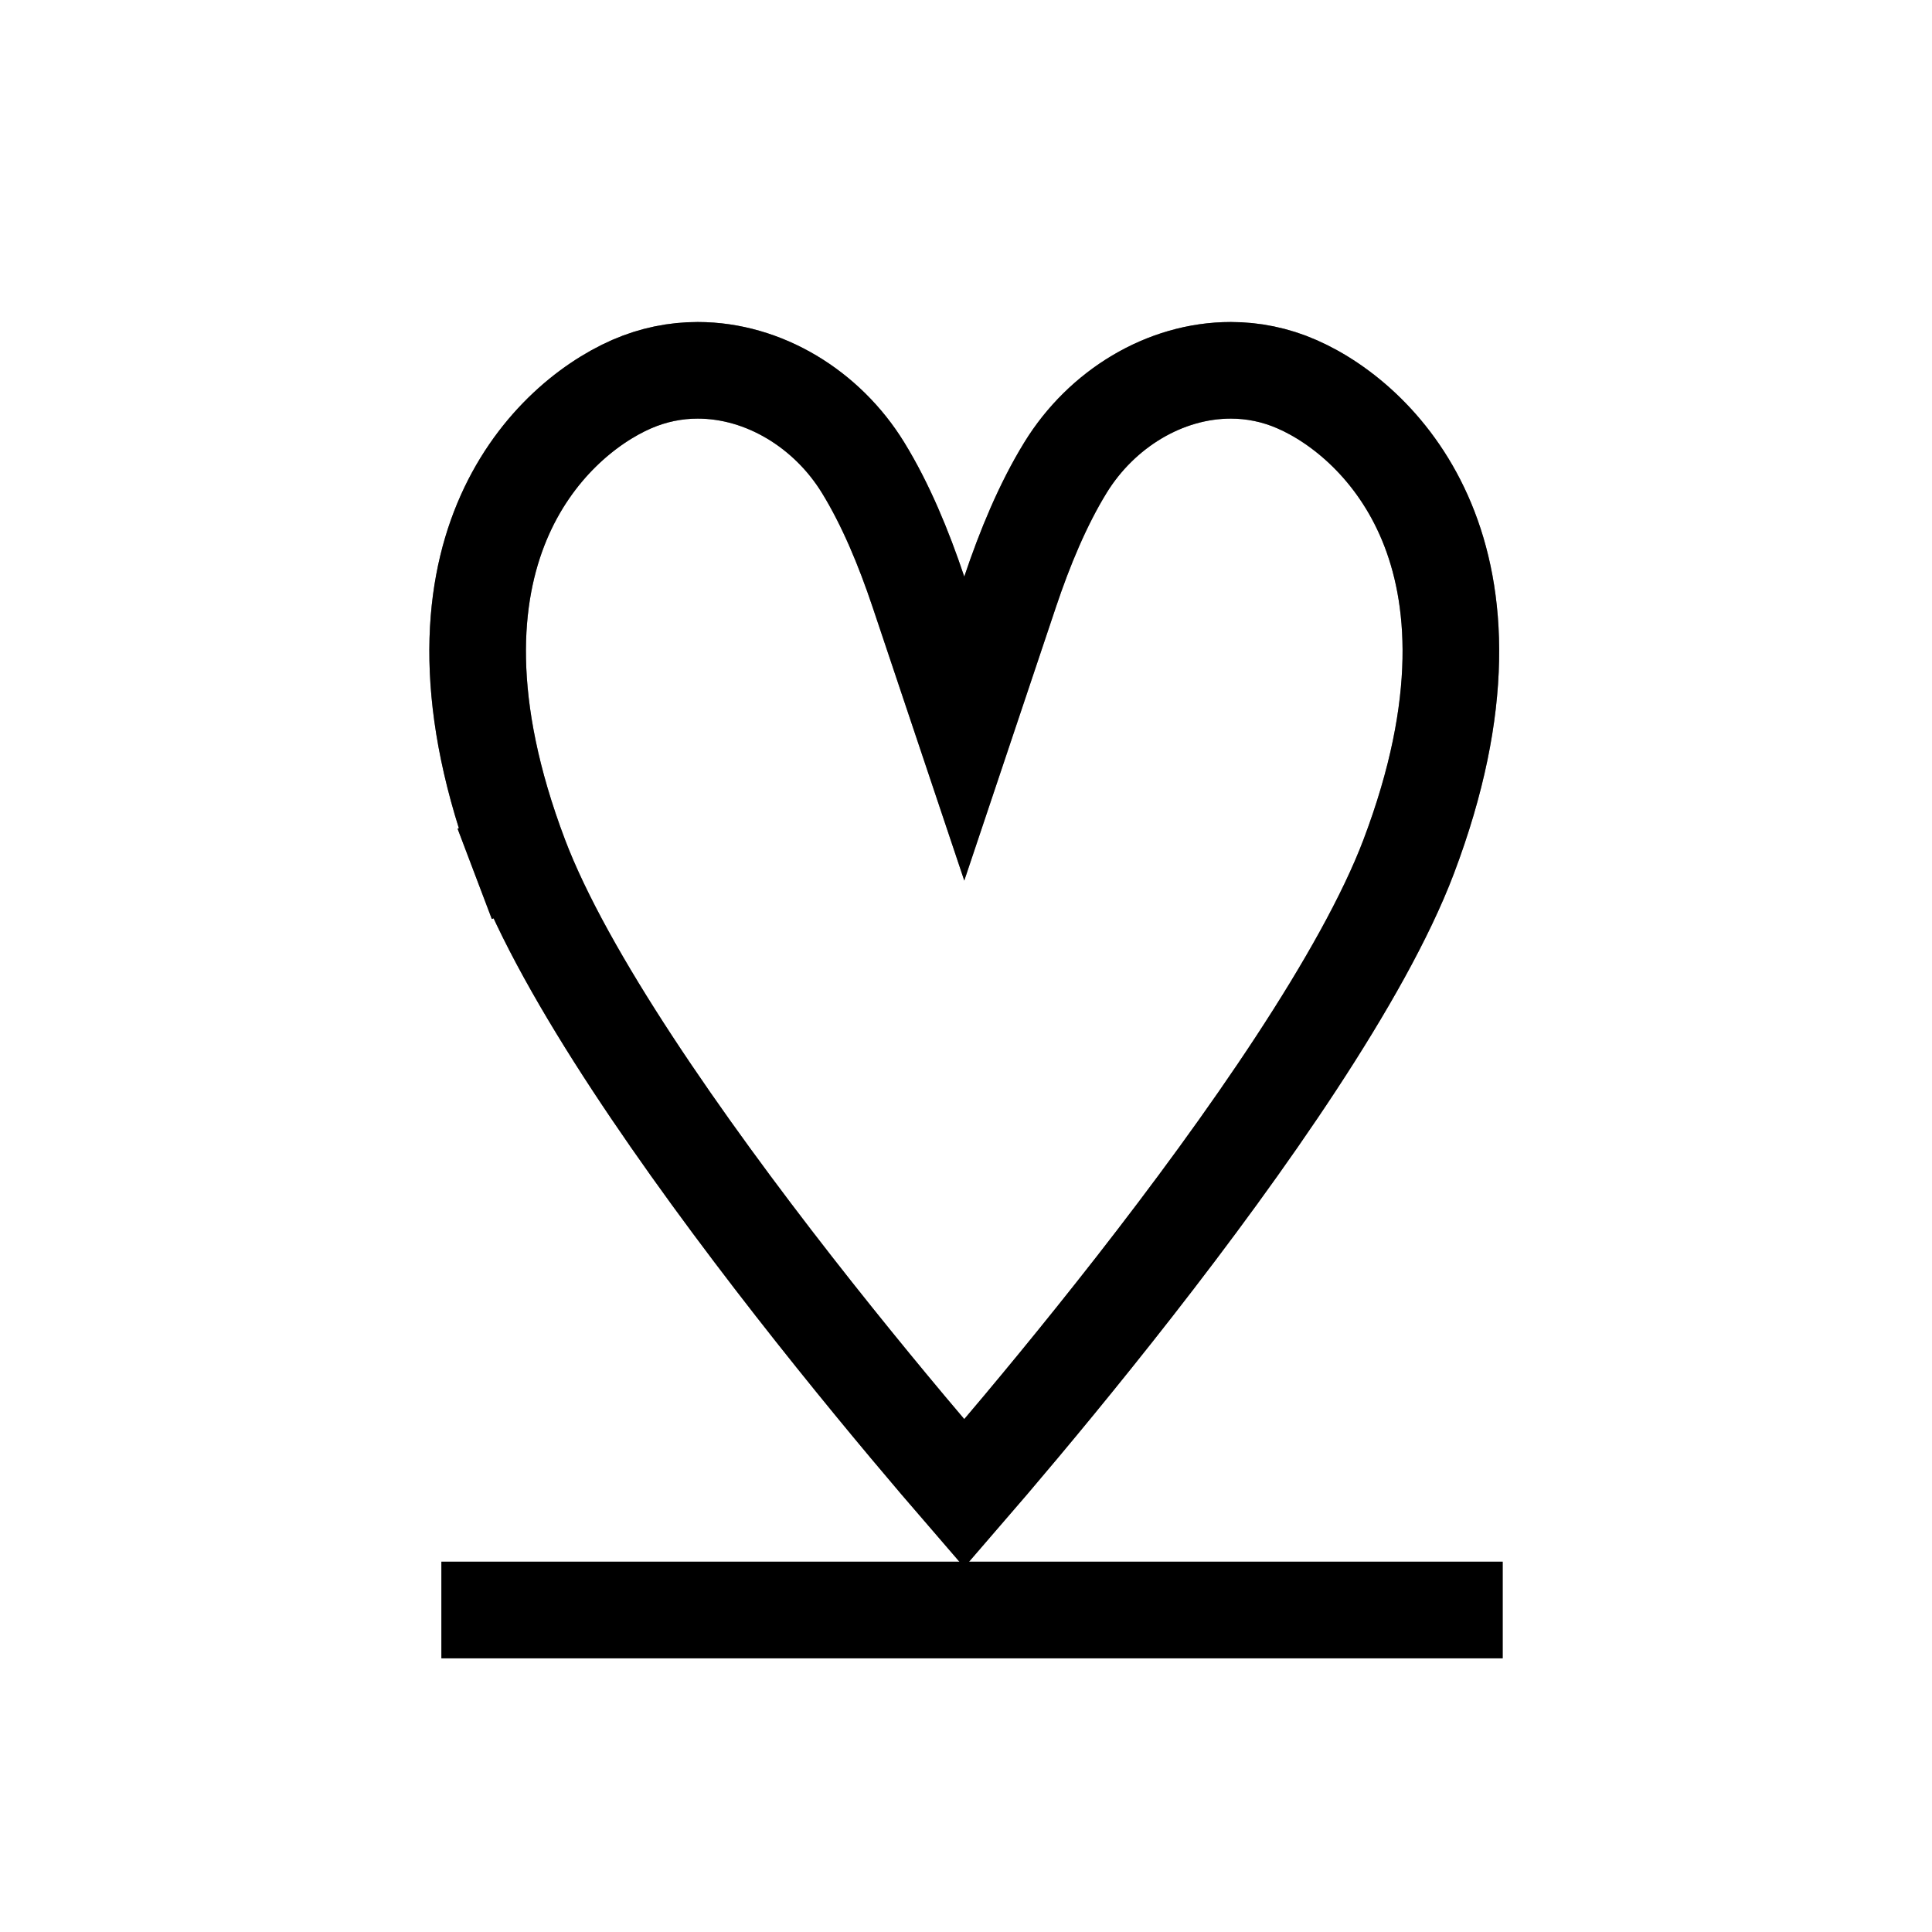 <?xml version="1.0" encoding="UTF-8"?>
<svg xmlns="http://www.w3.org/2000/svg" width="200" height="200" viewBox="0 0 200 200" fill="none">
  <g id=" Coeur-noir">
    <g id="Group 33">
      <g id="Group 27">
        <g id="Groupe 7991">
          <g id="Groupe 7990">
            <g id="TracÃ© 20573">
              <path d="M53.816 88.689C47.838 72.907 48.782 61.651 51.95 54.028C55.157 46.308 60.875 41.741 65.384 39.769L65.384 39.769C67.619 38.792 69.94 38.334 72.225 38.334C79.074 38.334 85.617 42.347 89.341 48.402L89.341 48.402C91.688 52.219 93.553 56.728 95.08 61.282L99.821 75.425L104.561 61.282C106.088 56.728 107.953 52.219 110.301 48.402L110.301 48.402C114.025 42.346 120.565 38.334 127.414 38.334C129.702 38.334 132.022 38.792 134.253 39.769L134.255 39.77C138.765 41.741 144.483 46.308 147.69 54.028C150.857 61.651 151.801 72.907 145.822 88.689C141.122 101.096 128.918 118.478 117.465 133.153C111.811 140.397 106.461 146.83 102.525 151.452C101.526 152.626 100.618 153.682 99.82 154.604C99.023 153.682 98.115 152.626 97.116 151.452C93.179 146.83 87.83 140.397 82.175 133.153C70.721 118.478 58.517 101.096 53.816 88.689ZM53.816 88.689L49.141 90.461L53.816 88.689Z" stroke="black" stroke-width="10"></path>
              <path d="M53.816 88.689C47.838 72.907 48.782 61.651 51.95 54.028C55.157 46.308 60.875 41.741 65.384 39.769L65.384 39.769C67.619 38.792 69.94 38.334 72.225 38.334C79.074 38.334 85.617 42.347 89.341 48.402L89.341 48.402C91.688 52.219 93.553 56.728 95.08 61.282L99.821 75.425L104.561 61.282C106.088 56.728 107.953 52.219 110.301 48.402L110.301 48.402C114.025 42.346 120.565 38.334 127.414 38.334C129.702 38.334 132.022 38.792 134.253 39.769L134.255 39.77C138.765 41.741 144.483 46.308 147.69 54.028C150.857 61.651 151.801 72.907 145.822 88.689C141.122 101.096 128.918 118.478 117.465 133.153C111.811 140.397 106.461 146.83 102.525 151.452C101.526 152.626 100.618 153.682 99.82 154.604C99.023 153.682 98.115 152.626 97.116 151.452C93.179 146.83 87.83 140.397 82.175 133.153C70.721 118.478 58.517 101.096 53.816 88.689ZM53.816 88.689L49.141 90.461L53.816 88.689Z" stroke="black" stroke-opacity="0.2" stroke-width="10"></path>
              <path d="M53.816 88.689C47.838 72.907 48.782 61.651 51.95 54.028C55.157 46.308 60.875 41.741 65.384 39.769L65.384 39.769C67.619 38.792 69.94 38.334 72.225 38.334C79.074 38.334 85.617 42.347 89.341 48.402L89.341 48.402C91.688 52.219 93.553 56.728 95.08 61.282L99.821 75.425L104.561 61.282C106.088 56.728 107.953 52.219 110.301 48.402L110.301 48.402C114.025 42.346 120.565 38.334 127.414 38.334C129.702 38.334 132.022 38.792 134.253 39.769L134.255 39.77C138.765 41.741 144.483 46.308 147.69 54.028C150.857 61.651 151.801 72.907 145.822 88.689C141.122 101.096 128.918 118.478 117.465 133.153C111.811 140.397 106.461 146.83 102.525 151.452C101.526 152.626 100.618 153.682 99.82 154.604C99.023 153.682 98.115 152.626 97.116 151.452C93.179 146.83 87.83 140.397 82.175 133.153C70.721 118.478 58.517 101.096 53.816 88.689ZM53.816 88.689L49.141 90.461L53.816 88.689Z" stroke="black" stroke-opacity="0.2" stroke-width="10"></path>
              <path d="M53.816 88.689C47.838 72.907 48.782 61.651 51.95 54.028C55.157 46.308 60.875 41.741 65.384 39.769L65.384 39.769C67.619 38.792 69.94 38.334 72.225 38.334C79.074 38.334 85.617 42.347 89.341 48.402L89.341 48.402C91.688 52.219 93.553 56.728 95.08 61.282L99.821 75.425L104.561 61.282C106.088 56.728 107.953 52.219 110.301 48.402L110.301 48.402C114.025 42.346 120.565 38.334 127.414 38.334C129.702 38.334 132.022 38.792 134.253 39.769L134.255 39.77C138.765 41.741 144.483 46.308 147.69 54.028C150.857 61.651 151.801 72.907 145.822 88.689C141.122 101.096 128.918 118.478 117.465 133.153C111.811 140.397 106.461 146.83 102.525 151.452C101.526 152.626 100.618 153.682 99.82 154.604C99.023 153.682 98.115 152.626 97.116 151.452C93.179 146.83 87.83 140.397 82.175 133.153C70.721 118.478 58.517 101.096 53.816 88.689ZM53.816 88.689L49.141 90.461L53.816 88.689Z" stroke="black" stroke-opacity="0.2" stroke-width="10"></path>
            </g>
          </g>
        </g>
        <g id="Vector 23">
          <path d="M45.693 166.667H155.555" stroke="black" stroke-width="10"></path>
          <path d="M45.693 166.667H155.555" stroke="black" stroke-opacity="0.2" stroke-width="10"></path>
          <path d="M45.693 166.667H155.555" stroke="black" stroke-opacity="0.2" stroke-width="10"></path>
          <path d="M45.693 166.667H155.555" stroke="black" stroke-opacity="0.2" stroke-width="10"></path>
        </g>
      </g>
    </g>
  </g>
</svg>
